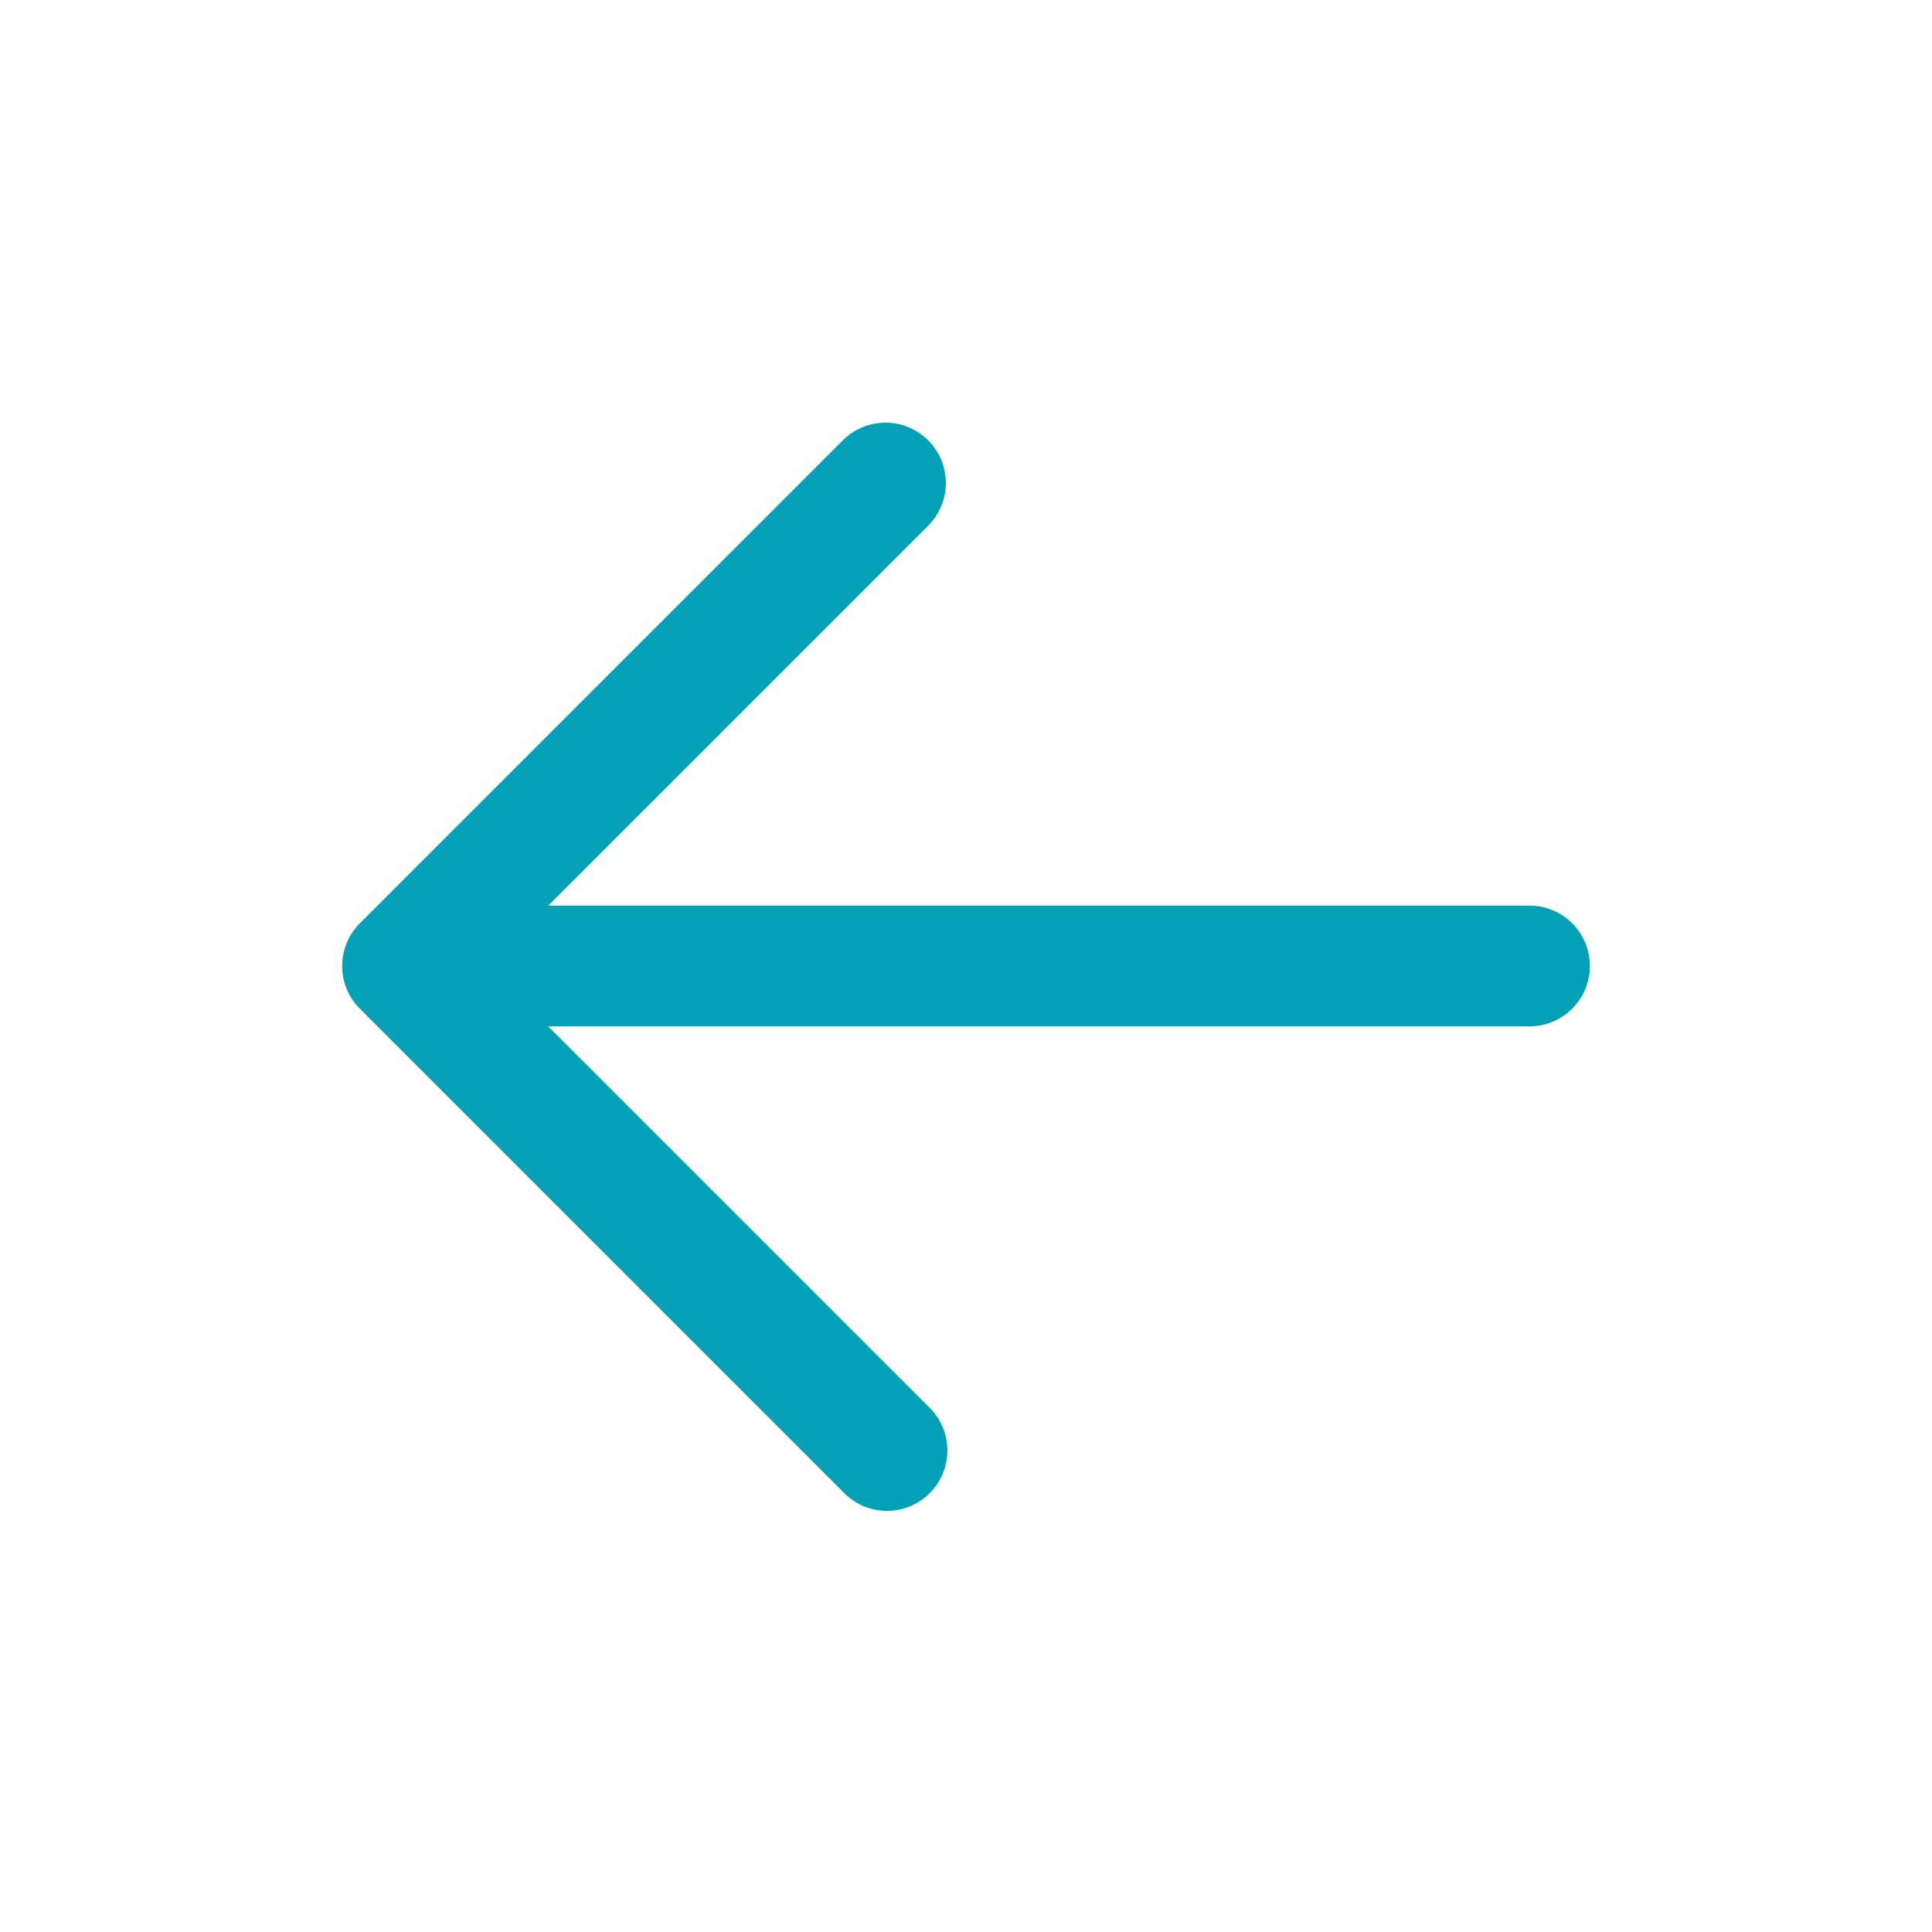 <svg xmlns='http://www.w3.org/2000/svg' width='24' height='24' fill='none'><path fill='#02A1B6' fill-rule='evenodd' d='M11.53 5.47a.75.75 0 0 0-1.06 0l-6 6a.75.75 0 0 0 0 1.06l6 6a.75.75 0 1 0 1.06-1.06l-4.72-4.72H19a.75.75 0 0 0 0-1.5H6.81l4.72-4.72a.75.75 0 0 0 0-1.06' clip-rule='evenodd'/></svg>